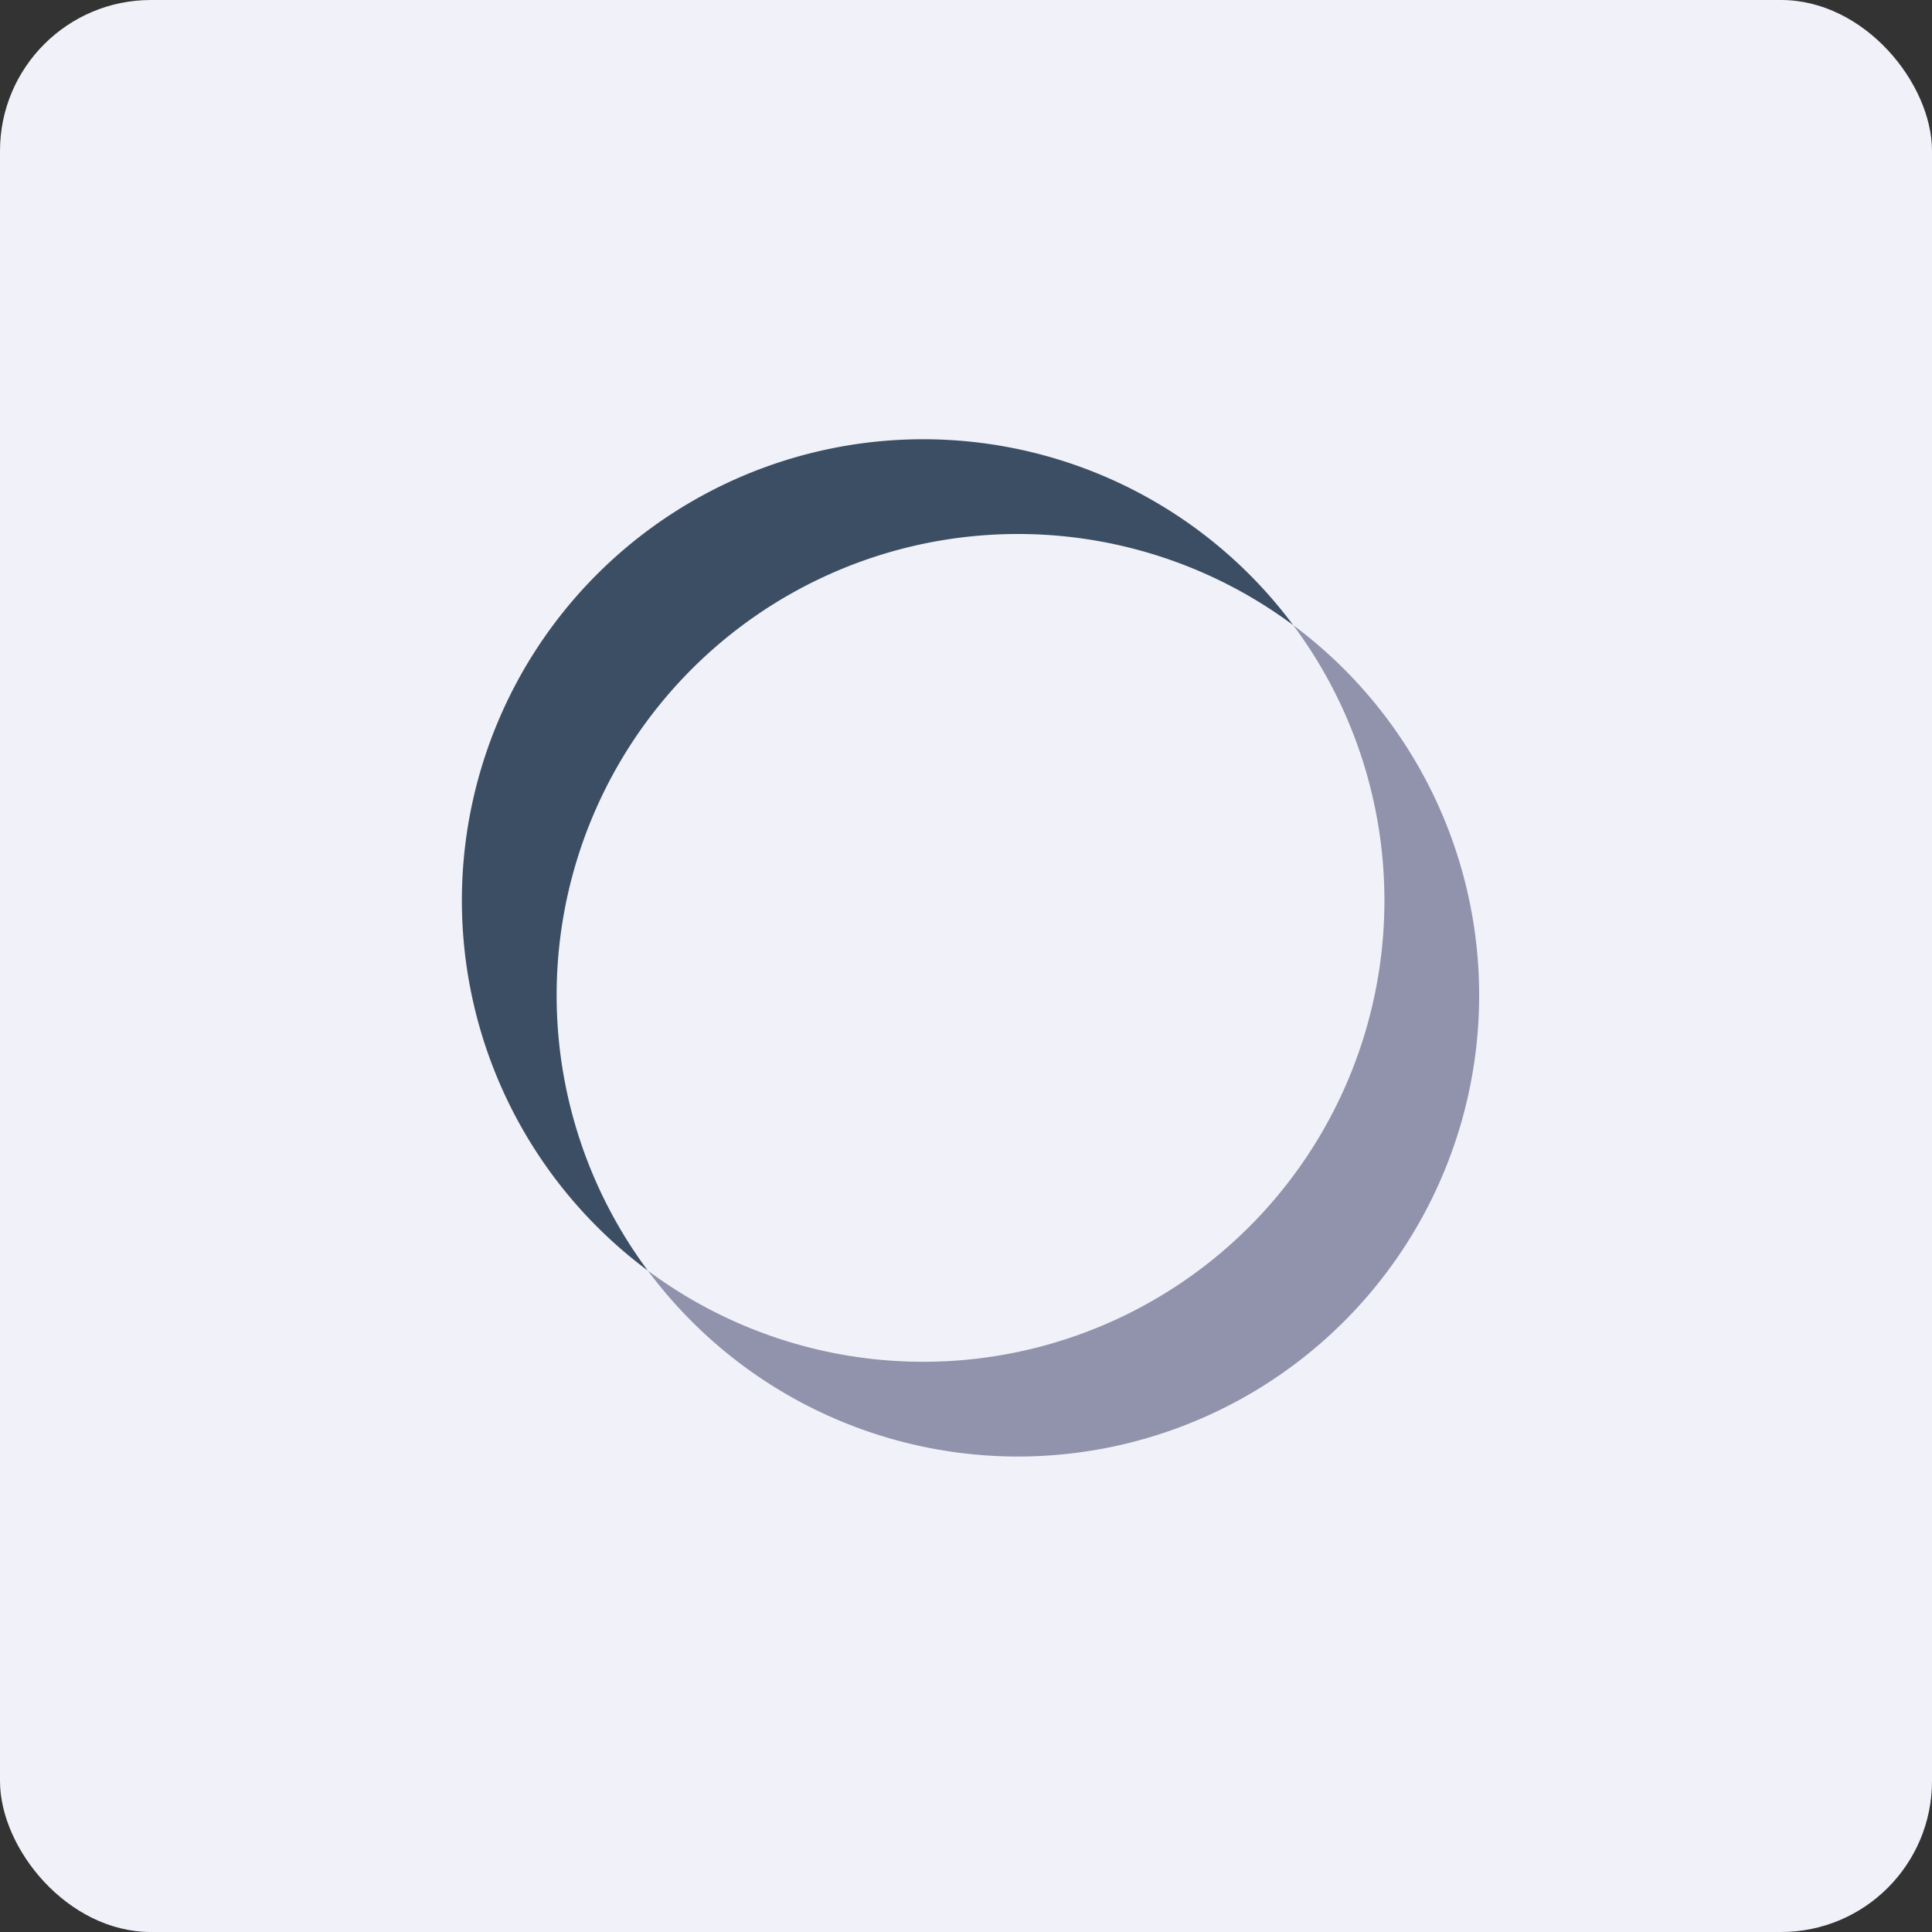 <!-- by FastBull --><svg xmlns="http://www.w3.org/2000/svg" width="64" height="64" viewBox="0 0 64 64"><rect x="0" y="0" width="64" height="64" fill="#333333" stroke="none"/><rect x="0" y="0" width="64" height="64" rx="5" ry="5" fill="#f1f2f9" /><path fill="#f1f2f9" d="M 2.75,2 L 61.55,2 L 61.55,60.80 L 2.75,60.80 L 2.75,2" /><path d="M 42.84,20.71 A 15.28,15.28 0 0,0 21.46,42.09 A 15.28,15.28 0 1,1 42.84,20.71" fill="#3c4e63" /><path d="M 21.46,42.09 A 15.28,15.28 0 0,0 42.84,20.71 A 15.28,15.28 0 1,1 21.46,42.09" fill="#9193ad" /></svg>